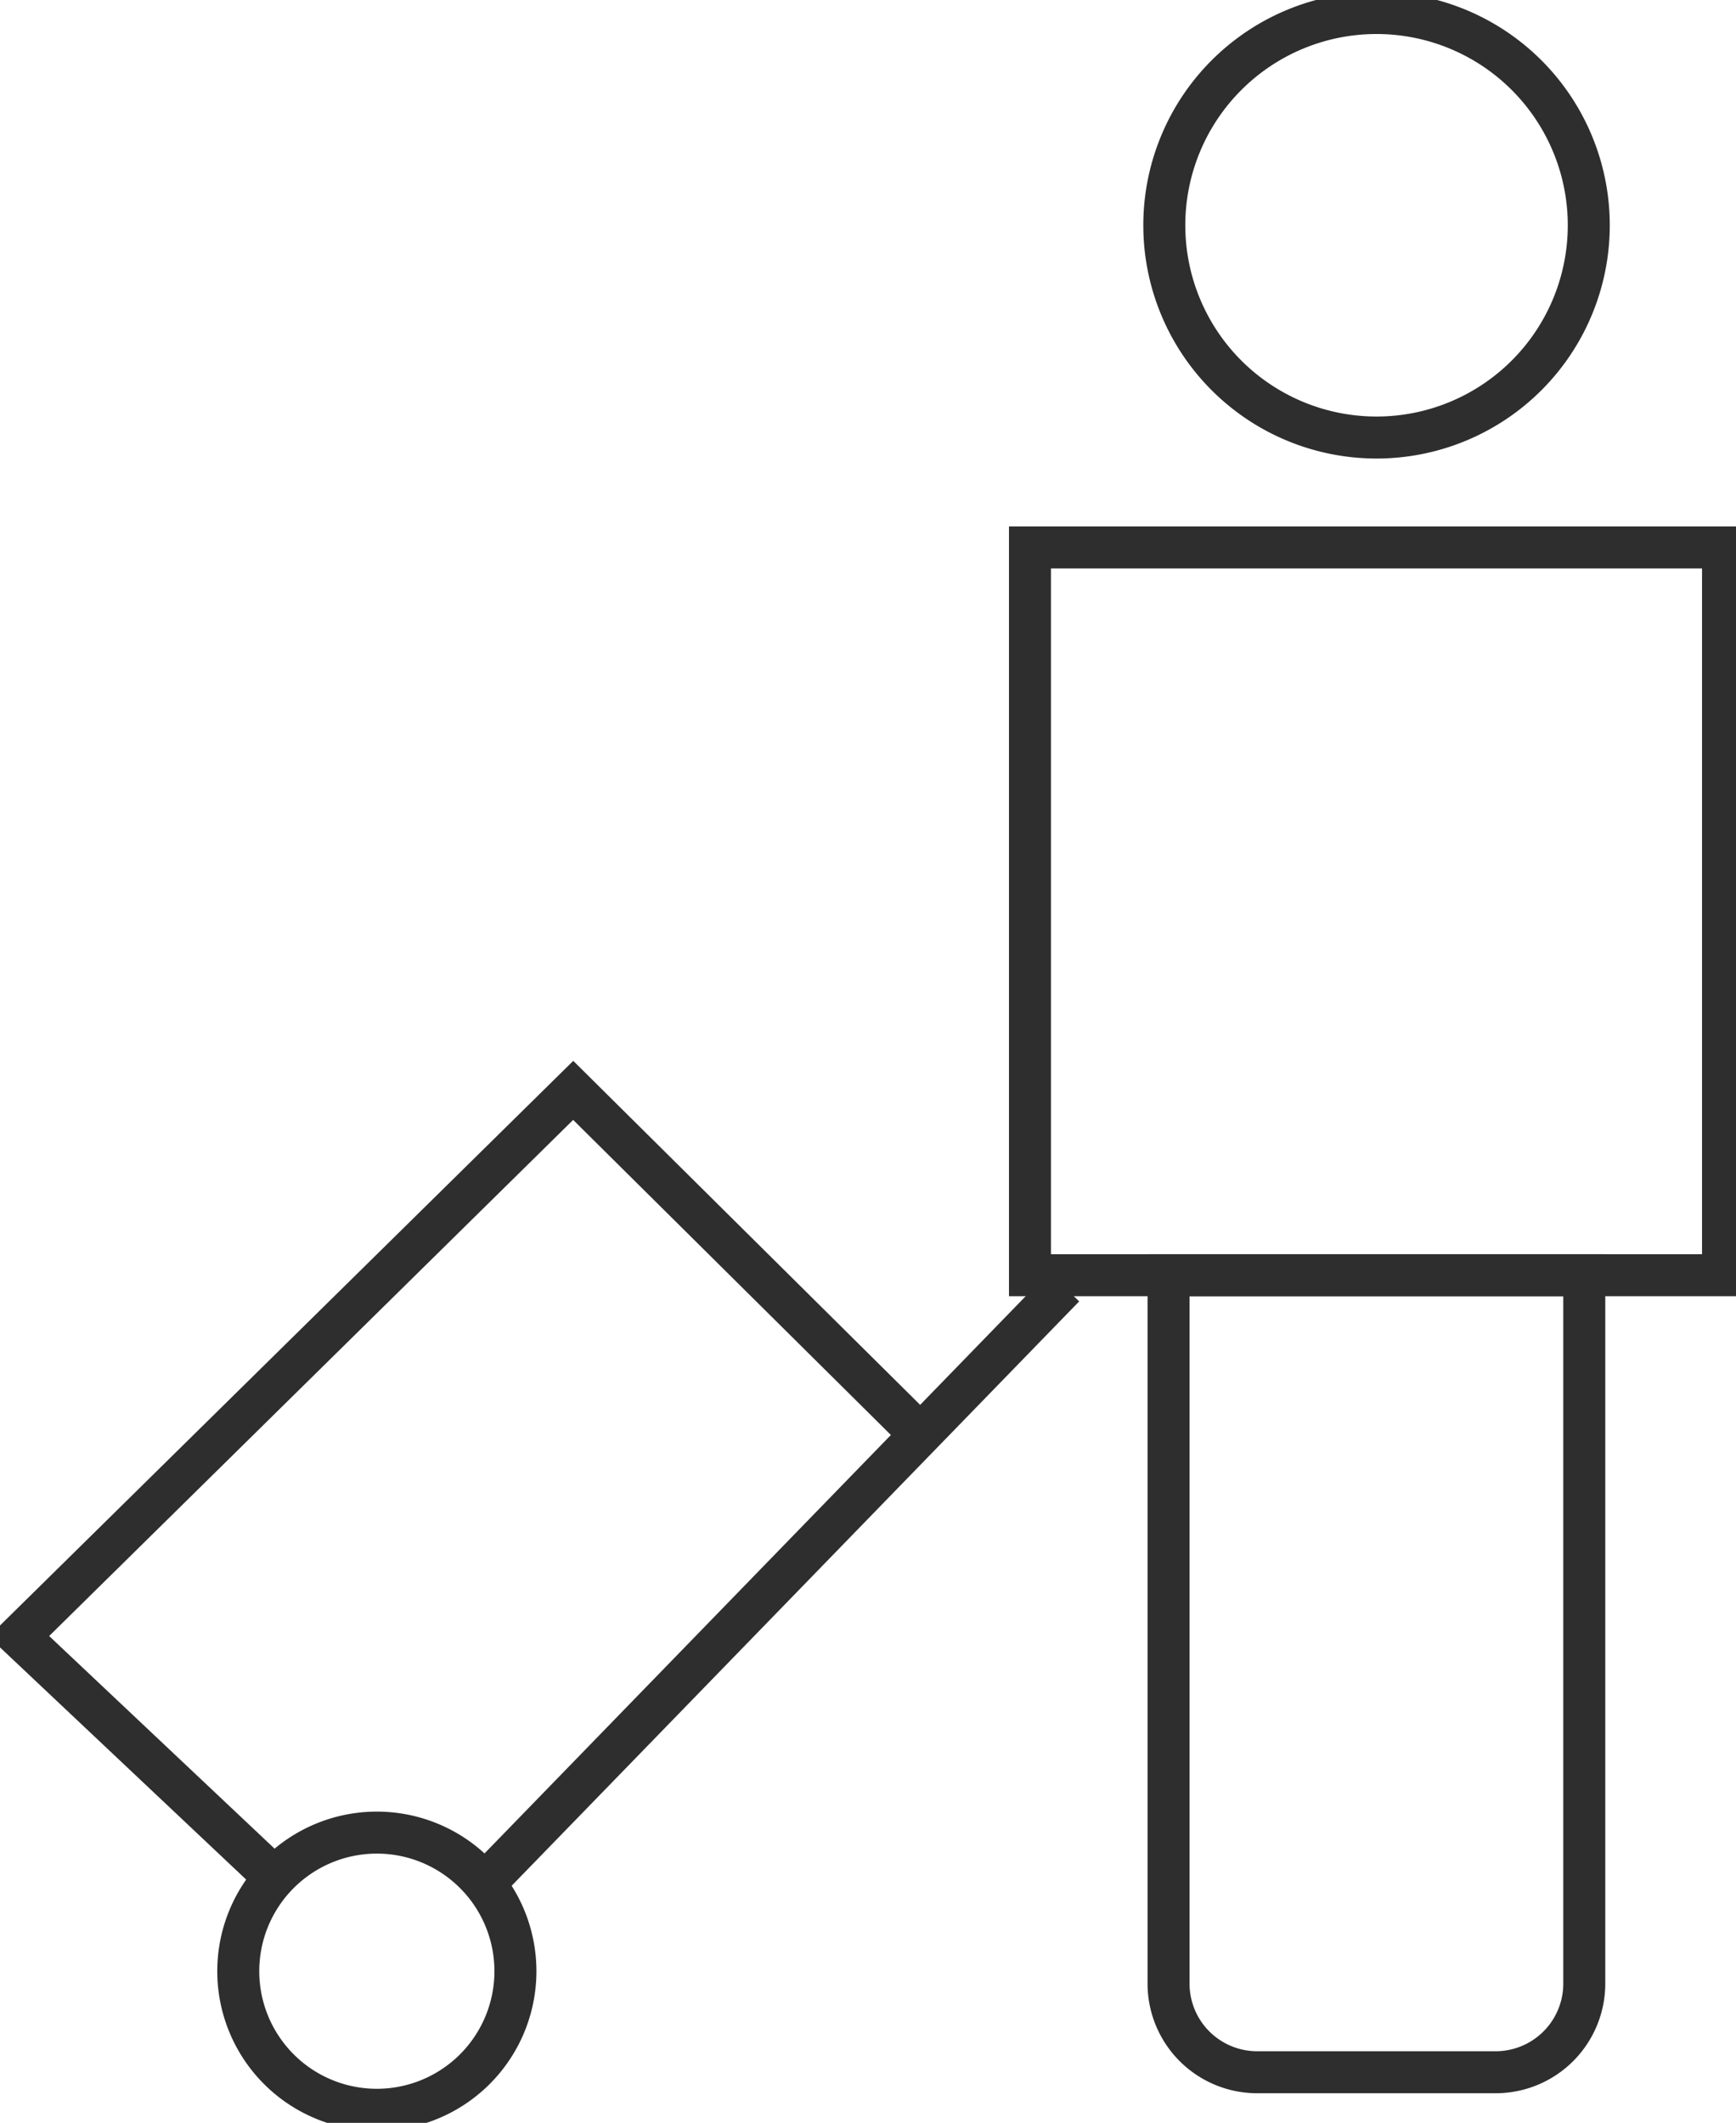 <?xml version="1.0" encoding="UTF-8"?>
<svg xmlns="http://www.w3.org/2000/svg" xmlns:xlink="http://www.w3.org/1999/xlink" width="41.34" height="50.547" viewBox="0 0 41.34 50.547">
  <defs>
    <clipPath id="clip-path">
      <rect id="Rectangle_911" data-name="Rectangle 911" width="41.34" height="50.547" fill="none" stroke="#2e2e2e" stroke-width="1"></rect>
    </clipPath>
  </defs>
  <g id="Icon-guests" transform="translate(0 0)">
    <g id="Group_2426" data-name="Group 2426" transform="translate(0 0)" clip-path="url(#clip-path)">
      <rect id="Rectangle_910" data-name="Rectangle 910" width="16.504" height="17.329" transform="translate(24.527 13.035)" fill="none" stroke="#2e2e2e" stroke-width="1"></rect>
      <path id="Path_4650" data-name="Path 4650" d="M52.647,68.145h-5.68a2.111,2.111,0,0,1-2.111-2.111V49.166h9.9V66.034A2.111,2.111,0,0,1,52.647,68.145Z" transform="translate(-17.029 -18.803)" fill="none" stroke="#2e2e2e" stroke-width="1"></path>
      <path id="Path_4651" data-name="Path 4651" d="M54.8,5.554A5.054,5.054,0,1,1,49.744.5,5.054,5.054,0,0,1,54.8,5.554Z" transform="translate(-16.966 -0.19)" fill="none" stroke="#2e2e2e" stroke-width="1"></path>
      <line id="Line_739" data-name="Line 739" x1="13.959" y2="14.372" transform="translate(11.381 30.639)" fill="none" stroke="#2e2e2e" stroke-width="1"></line>
      <path id="Path_4652" data-name="Path 4652" d="M15.746,73.639a3.3,3.3,0,1,1-3.3-3.3A3.3,3.3,0,0,1,15.746,73.639Z" transform="translate(-3.472 -26.703)" fill="none" stroke="#2e2e2e" stroke-width="1"></path>
      <path id="Path_4653" data-name="Path 4653" d="M22.107,49.965l-8.183-8.114-13.2,13,6.051,5.707" transform="translate(-0.274 -15.888)" fill="none" stroke="#2e2e2e" stroke-width="1"></path>
    </g>
  </g>
</svg>
